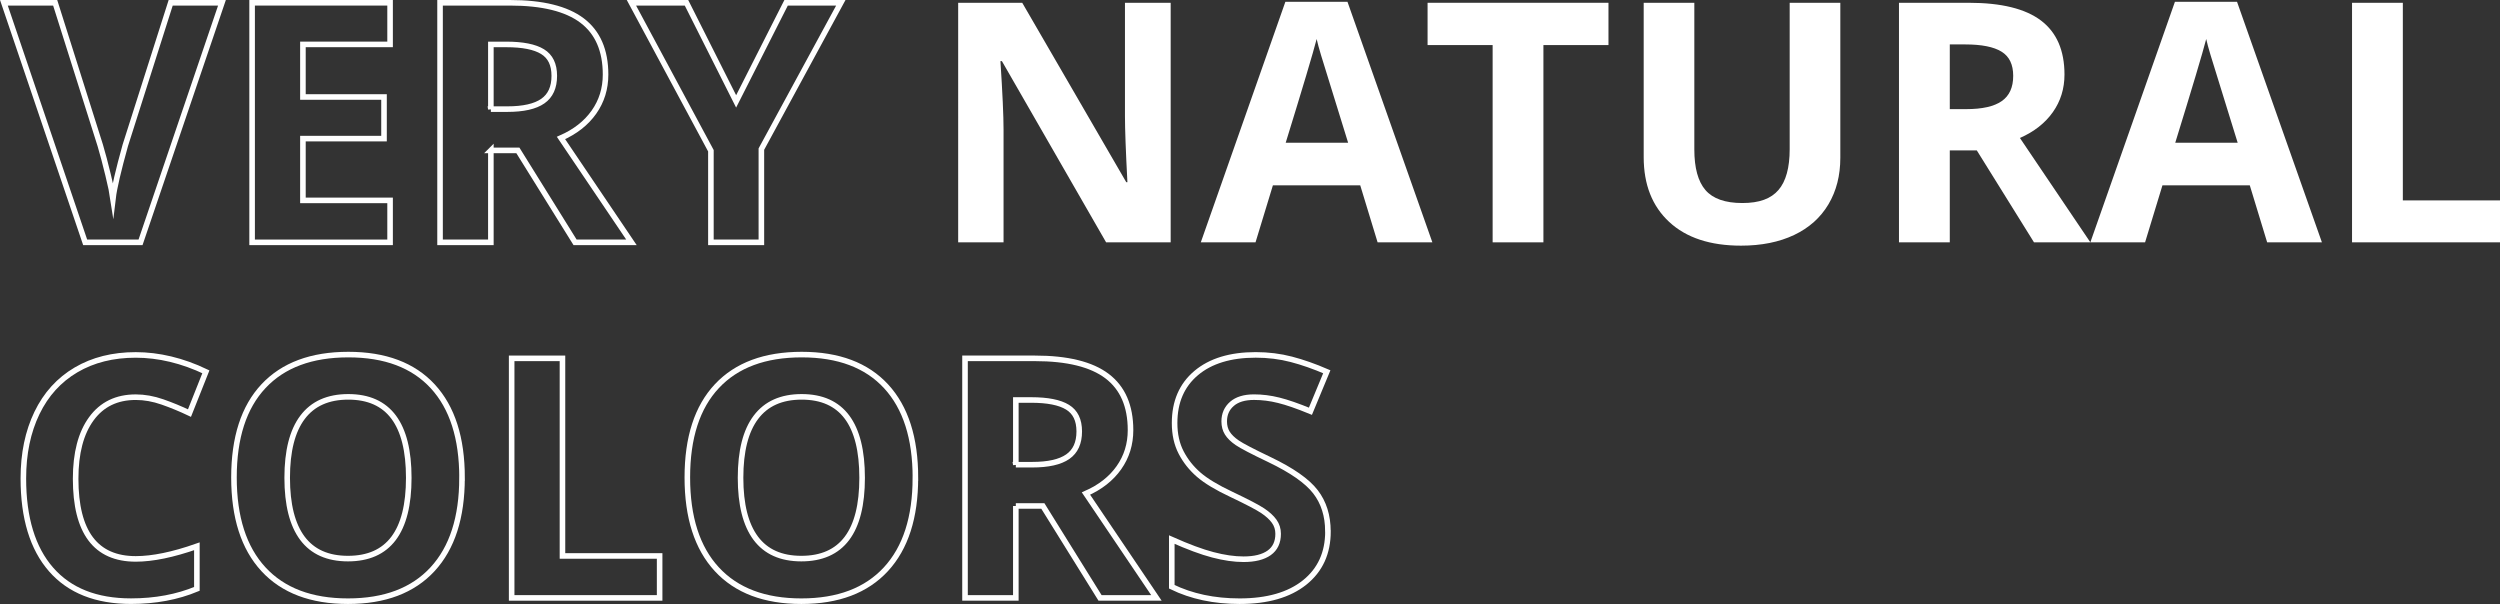 <?xml version="1.0" encoding="UTF-8"?>
<svg id="b" data-name="圖層 2" xmlns="http://www.w3.org/2000/svg" width="898.01" height="216.95" viewBox="0 0 898.01 216.95">
  <rect x="0" y="0" width="898.01" height="216.95" fill="#333333" stroke="none"/>
  <g id="c" data-name="圖層 3">
    <g>
      <path d="M61.31,1h18.42l-29.25,86.05H30.59L1.4,1H19.82l16.19,51.21c.9,3.02,1.83,6.54,2.8,10.56,.96,4.02,1.56,6.82,1.79,8.39,.43-3.61,1.9-9.93,4.41-18.95L61.31,1Z" style="fill: none; stroke: #fff; stroke-miterlimit: 10; stroke-width: 2px;"/>
      <path d="M140.12,87.05h-49.56V1h49.56V15.95h-31.31v18.89h29.13v14.95h-29.13v22.19h31.31v15.07Z" style="fill: none; stroke: #fff; stroke-miterlimit: 10; stroke-width: 2px;"/>
      <path d="M176.32,54.03v33.02h-18.25V1h25.07c11.69,0,20.34,2.13,25.96,6.39,5.61,4.26,8.42,10.72,8.42,19.39,0,5.06-1.39,9.56-4.18,13.51-2.79,3.94-6.73,7.03-11.83,9.27l25.31,37.49h-20.25l-20.54-33.02h-9.71Zm0-14.83h5.89c5.77,0,10.02-.96,12.77-2.88,2.75-1.92,4.12-4.94,4.12-9.06s-1.4-6.98-4.21-8.71c-2.81-1.73-7.15-2.59-13.04-2.59h-5.53v23.25Z" style="fill: none; stroke: #fff; stroke-miterlimit: 10; stroke-width: 2px;"/>
      <path d="M264.42,36.43L282.37,1h19.66l-28.54,52.56v33.49h-18.13V54.15L226.81,1h19.78l17.83,35.43Z" style="fill: none; stroke: #fff; stroke-miterlimit: 10; stroke-width: 2px;"/>
      <path d="M420.51,87.05h-23.19l-37.43-65.09h-.53c.75,11.5,1.12,19.7,1.12,24.6v40.49h-16.3V1h23.01l37.37,64.45h.41c-.59-11.18-.88-19.09-.88-23.72V1h16.42V87.05Z" style="fill: #fff;"/>
      <path d="M494.84,87.05l-6.24-20.48h-31.37l-6.24,20.48h-19.66L461.71,.65h22.31l30.49,86.4h-19.66Zm-10.59-35.78c-5.77-18.56-9.01-29.05-9.74-31.49-.73-2.43-1.25-4.36-1.56-5.77-1.29,5.02-5,17.44-11.12,37.26h22.42Z" style="fill: #fff;"/>
      <path d="M554.41,87.05h-18.25V16.19h-23.37V1h64.98v15.19h-23.37V87.05Z" style="fill: #fff;"/>
      <path d="M661.05,1V56.68c0,6.36-1.42,11.93-4.27,16.72-2.85,4.79-6.96,8.46-12.33,11.01-5.38,2.55-11.73,3.83-19.07,3.83-11.06,0-19.66-2.83-25.78-8.5s-9.18-13.43-9.18-23.28V1h18.19V53.68c0,6.63,1.33,11.5,4,14.6,2.67,3.1,7.08,4.65,13.24,4.65s10.29-1.56,12.98-4.68c2.69-3.12,4.03-8.01,4.03-14.68V1h18.19Z" style="fill: #fff;"/>
      <path d="M700.37,54.03v33.02h-18.25V1h25.07c11.69,0,20.34,2.13,25.96,6.39,5.61,4.26,8.42,10.72,8.42,19.39,0,5.06-1.39,9.56-4.18,13.51-2.79,3.94-6.73,7.03-11.83,9.27l25.31,37.49h-20.25l-20.54-33.02h-9.71Zm0-14.83h5.89c5.77,0,10.02-.96,12.77-2.88,2.75-1.92,4.12-4.94,4.12-9.06s-1.4-6.98-4.21-8.71c-2.81-1.73-7.15-2.59-13.04-2.59h-5.53v23.25Z" style="fill: #fff;"/>
      <path d="M814.37,87.05l-6.24-20.48h-31.37l-6.24,20.48h-19.66L781.24,.65h22.31l30.49,86.4h-19.66Zm-10.59-35.78c-5.77-18.56-9.01-29.05-9.74-31.49-.73-2.43-1.25-4.36-1.56-5.77-1.29,5.02-5,17.44-11.12,37.26h22.42Z" style="fill: #fff;"/>
      <path d="M844.86,87.05V1h18.25V71.98h34.9v15.07h-53.15Z" style="fill: #fff;"/>
      <path d="M48.77,142.67c-6.87,0-12.18,2.58-15.95,7.74-3.77,5.16-5.65,12.35-5.65,21.57,0,19.19,7.2,28.78,21.6,28.78,6.04,0,13.36-1.51,21.95-4.53v15.3c-7.06,2.94-14.95,4.41-23.66,4.41-12.52,0-22.09-3.8-28.72-11.39-6.63-7.59-9.95-18.49-9.95-32.69,0-8.95,1.63-16.78,4.88-23.51s7.94-11.89,14.04-15.48c6.1-3.59,13.25-5.38,21.45-5.38s16.75,2.02,25.19,6.06l-5.89,14.83c-3.22-1.53-6.45-2.86-9.71-4-3.26-1.14-6.46-1.71-9.59-1.71Z" style="fill: none; stroke: #fff; stroke-miterlimit: 10; stroke-width: 2px;"/>
      <path d="M165.96,171.63c0,14.24-3.53,25.19-10.59,32.84-7.06,7.65-17.19,11.48-30.37,11.48s-23.31-3.83-30.37-11.48c-7.06-7.65-10.59-18.64-10.59-32.96s3.54-25.26,10.62-32.81c7.08-7.55,17.24-11.33,30.46-11.33s23.34,3.81,30.34,11.42c7,7.61,10.51,18.56,10.51,32.84Zm-62.8,0c0,9.61,1.83,16.85,5.47,21.72,3.65,4.87,9.1,7.3,16.36,7.3,14.56,0,21.84-9.67,21.84-29.02s-7.24-29.08-21.72-29.08c-7.26,0-12.73,2.44-16.42,7.33-3.69,4.88-5.53,12.13-5.53,21.75Z" style="fill: none; stroke: #fff; stroke-miterlimit: 10; stroke-width: 2px;"/>
      <path d="M183.79,214.77v-86.05h18.25v70.98h34.9v15.07h-53.15Z" style="fill: none; stroke: #fff; stroke-miterlimit: 10; stroke-width: 2px;"/>
      <path d="M328.81,171.63c0,14.24-3.53,25.19-10.59,32.84-7.06,7.65-17.19,11.48-30.37,11.48s-23.31-3.83-30.37-11.48c-7.06-7.65-10.59-18.64-10.59-32.96s3.54-25.26,10.62-32.81c7.08-7.55,17.24-11.33,30.46-11.33s23.34,3.81,30.34,11.42c7,7.61,10.51,18.56,10.51,32.84Zm-62.8,0c0,9.61,1.83,16.85,5.47,21.72,3.65,4.87,9.1,7.3,16.36,7.3,14.56,0,21.84-9.67,21.84-29.02s-7.24-29.08-21.72-29.08c-7.26,0-12.73,2.44-16.42,7.33-3.69,4.88-5.53,12.13-5.53,21.75Z" style="fill: none; stroke: #fff; stroke-miterlimit: 10; stroke-width: 2px;"/>
      <path d="M364.89,181.75v33.02h-18.25v-86.05h25.07c11.69,0,20.34,2.13,25.96,6.39,5.61,4.26,8.42,10.72,8.42,19.39,0,5.06-1.39,9.56-4.18,13.51-2.79,3.94-6.73,7.03-11.83,9.27l25.31,37.49h-20.25l-20.54-33.02h-9.71Zm0-14.83h5.89c5.77,0,10.02-.96,12.77-2.88,2.75-1.92,4.12-4.94,4.12-9.06s-1.4-6.98-4.21-8.71c-2.81-1.73-7.15-2.59-13.04-2.59h-5.53v23.25Z" style="fill: none; stroke: #fff; stroke-miterlimit: 10; stroke-width: 2px;"/>
      <path d="M477.01,190.88c0,7.77-2.8,13.89-8.39,18.36-5.59,4.47-13.37,6.71-23.34,6.71-9.18,0-17.3-1.73-24.37-5.18v-16.95c5.81,2.59,10.72,4.42,14.74,5.47,4.02,1.06,7.7,1.59,11.04,1.59,4,0,7.07-.77,9.21-2.3,2.14-1.53,3.21-3.81,3.21-6.83,0-1.69-.47-3.19-1.41-4.5-.94-1.31-2.32-2.58-4.15-3.8-1.82-1.22-5.54-3.16-11.15-5.83-5.26-2.47-9.2-4.84-11.83-7.12-2.63-2.28-4.73-4.92-6.3-7.95-1.57-3.02-2.35-6.55-2.35-10.59,0-7.61,2.58-13.6,7.74-17.95,5.16-4.35,12.29-6.53,21.39-6.53,4.47,0,8.74,.53,12.8,1.59,4.06,1.06,8.31,2.55,12.74,4.47l-5.88,14.18c-4.59-1.88-8.39-3.2-11.39-3.94-3-.75-5.96-1.12-8.86-1.12-3.45,0-6.1,.8-7.95,2.41-1.84,1.61-2.77,3.71-2.77,6.3,0,1.61,.37,3.01,1.12,4.21,.75,1.2,1.93,2.35,3.56,3.47,1.63,1.12,5.48,3.13,11.56,6.03,8.04,3.85,13.56,7.7,16.54,11.57,2.98,3.87,4.47,8.6,4.47,14.21Z" style="fill: none; stroke: #fff; stroke-miterlimit: 10; stroke-width: 2px;"/>
    </g>
  </g>
</svg>